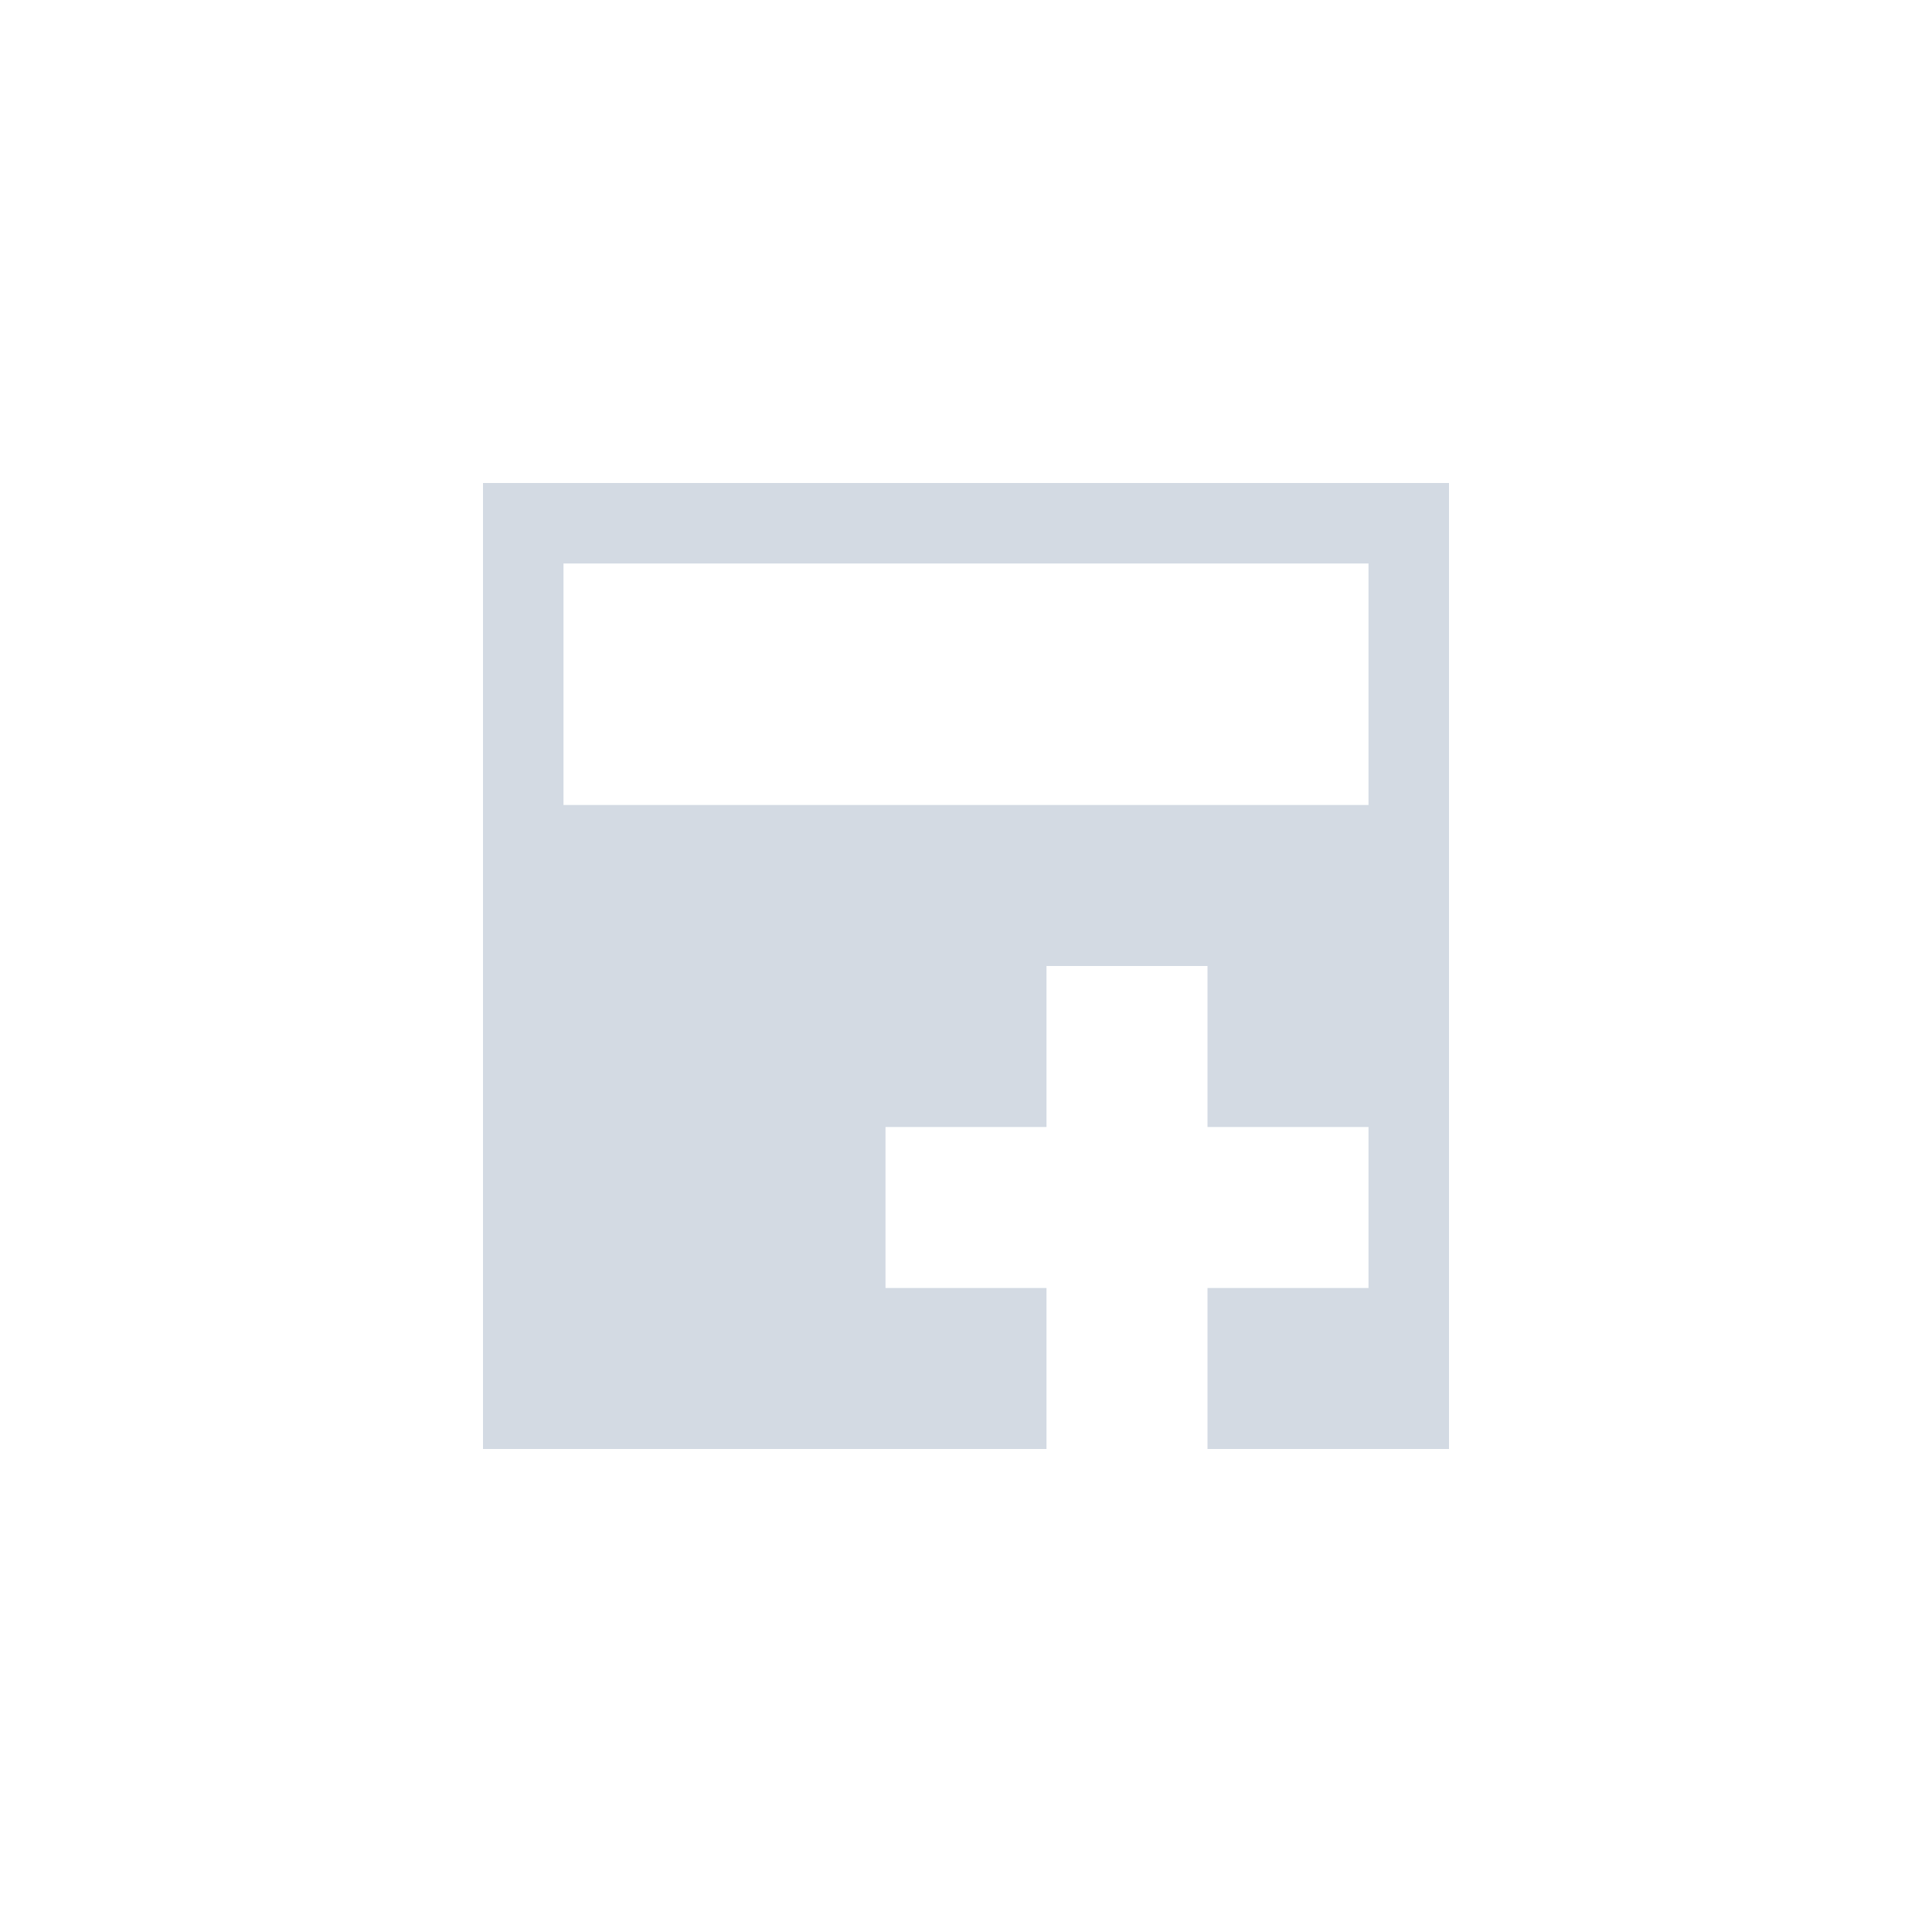 <svg xmlns="http://www.w3.org/2000/svg" width="12pt" height="12pt" version="1.1" viewBox="0 0 12 12">
 <g>
  <path style="fill:rgb(82.745%,85.49%,89.02%)" d="M 3 3 L 3 9 L 6.5 9 L 6.5 8 L 5.5 8 L 5.5 7 L 6.5 7 L 6.5 6 L 7.5 6 L 7.5 7 L 8.5 7 L 8.5 8 L 7.5 8 L 7.5 9 L 9 9 L 9 3 Z M 3.5 3.5 L 8.5 3.5 L 8.5 5 L 3.5 5 Z M 3.5 3.5"/>
 </g>
</svg>
